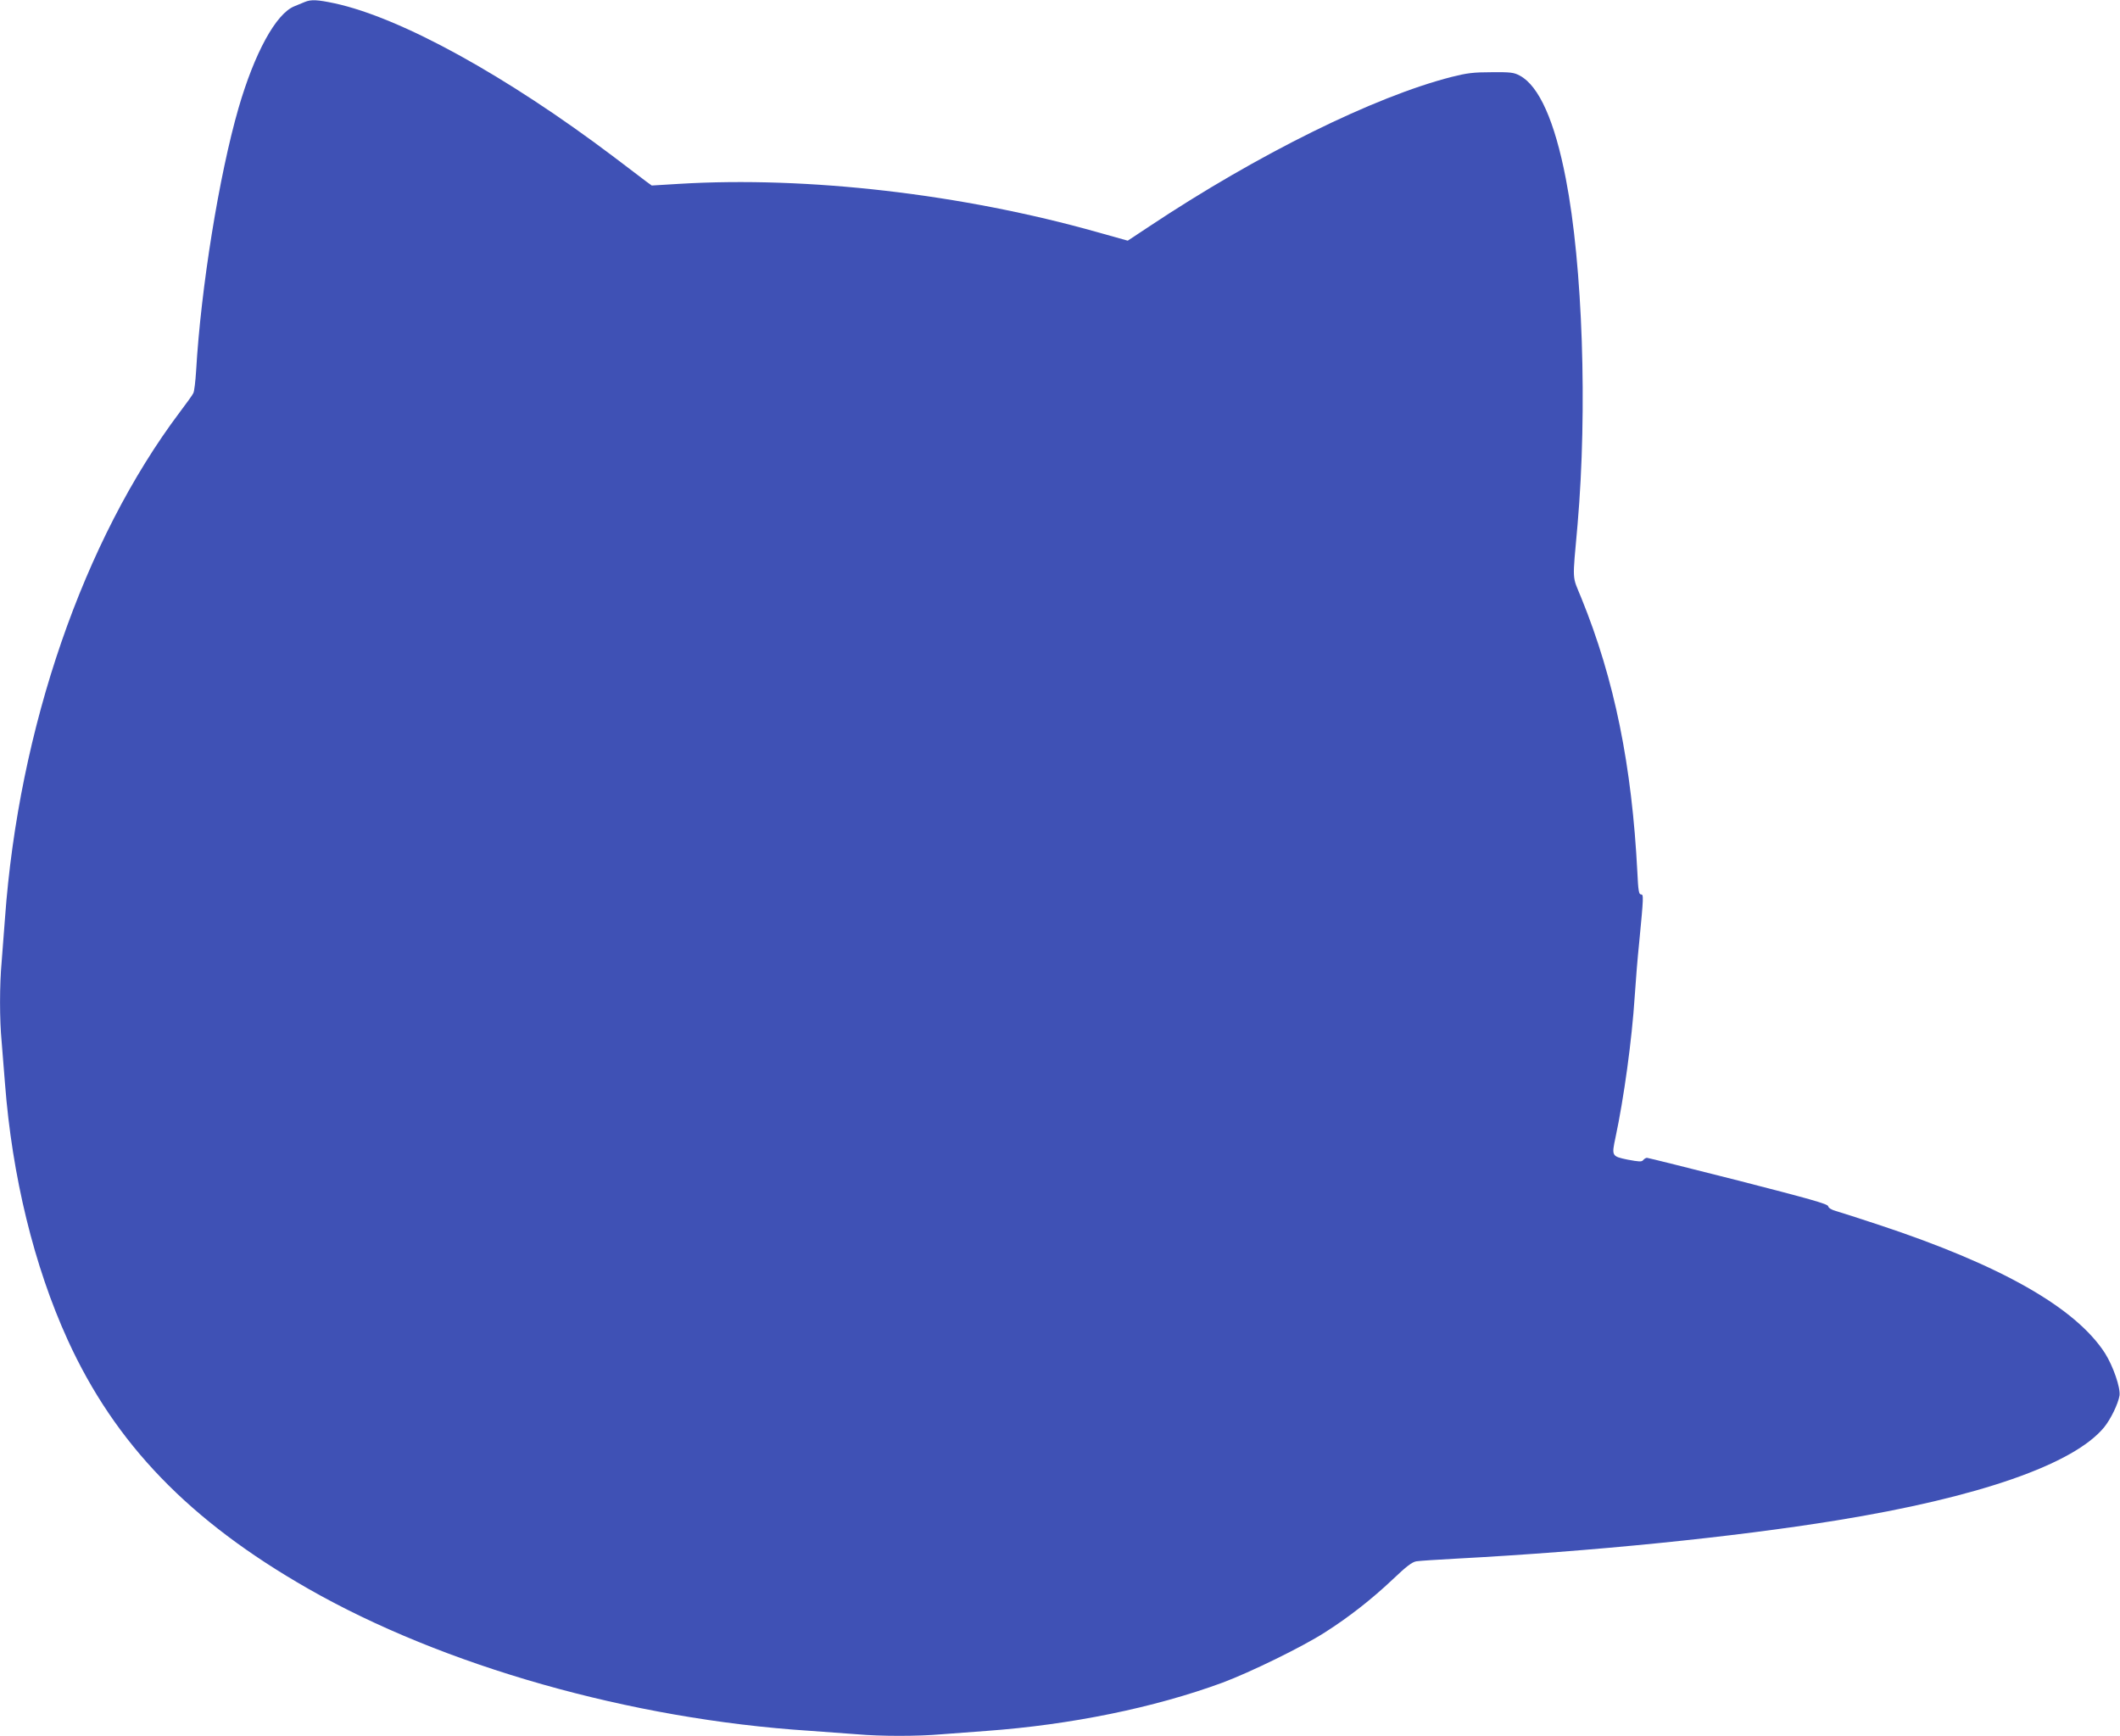 <?xml version="1.0" standalone="no"?>
<!DOCTYPE svg PUBLIC "-//W3C//DTD SVG 20010904//EN"
 "http://www.w3.org/TR/2001/REC-SVG-20010904/DTD/svg10.dtd">
<svg version="1.0" xmlns="http://www.w3.org/2000/svg"
 width="1280pt" height="1048pt" viewBox="0 0 1280 1048"
 preserveAspectRatio="xMidYMid meet">
<g transform="translate(0,1048) scale(0.1,-0.1)"
fill="#3f51b5" stroke="none">
<path d="M1840 10468 c-14 -6 -42 -17 -63 -26 -111 -45 -240 -281 -337 -615
-117 -405 -227 -1085 -256 -1587 -4 -63 -11 -124 -17 -134 -5 -11 -42 -62 -82
-115 -581 -773 -972 -1907 -1055 -3056 -6 -82 -15 -200 -20 -261 -13 -141 -13
-350 0 -484 5 -58 14 -170 20 -250 43 -560 175 -1103 379 -1550 286 -627 735
-1092 1451 -1501 817 -467 1949 -788 3025 -858 94 -7 222 -16 287 -21 148 -13
367 -13 516 0 64 5 185 14 267 20 510 37 1014 140 1425 291 169 63 482 216
618 303 145 92 284 201 411 321 83 79 117 105 143 109 18 3 125 10 238 16 826
44 1678 130 2299 231 858 139 1432 339 1615 562 40 49 84 140 93 191 7 47 -38
178 -88 257 -178 275 -629 531 -1364 774 -121 40 -239 78 -261 84 -25 7 -44
18 -46 29 -4 14 -112 44 -544 155 -296 75 -544 137 -550 137 -6 0 -17 -6 -23
-14 -9 -11 -24 -10 -94 3 -96 20 -97 22 -73 134 50 234 99 587 116 852 6 94
18 240 27 325 27 279 27 290 11 290 -13 0 -17 24 -22 133 -33 646 -138 1164
-338 1656 -57 141 -55 87 -23 445 60 694 31 1564 -71 2087 -67 348 -162 560
-277 622 -37 20 -56 22 -172 21 -108 0 -148 -5 -239 -28 -468 -119 -1173 -468
-1827 -903 l-130 -86 -182 51 c-819 231 -1752 339 -2527 292 l-165 -10 -37 27
c-20 16 -106 80 -191 145 -650 491 -1285 841 -1687 928 -104 22 -142 24 -180
8z"/>
</g>
</svg>
